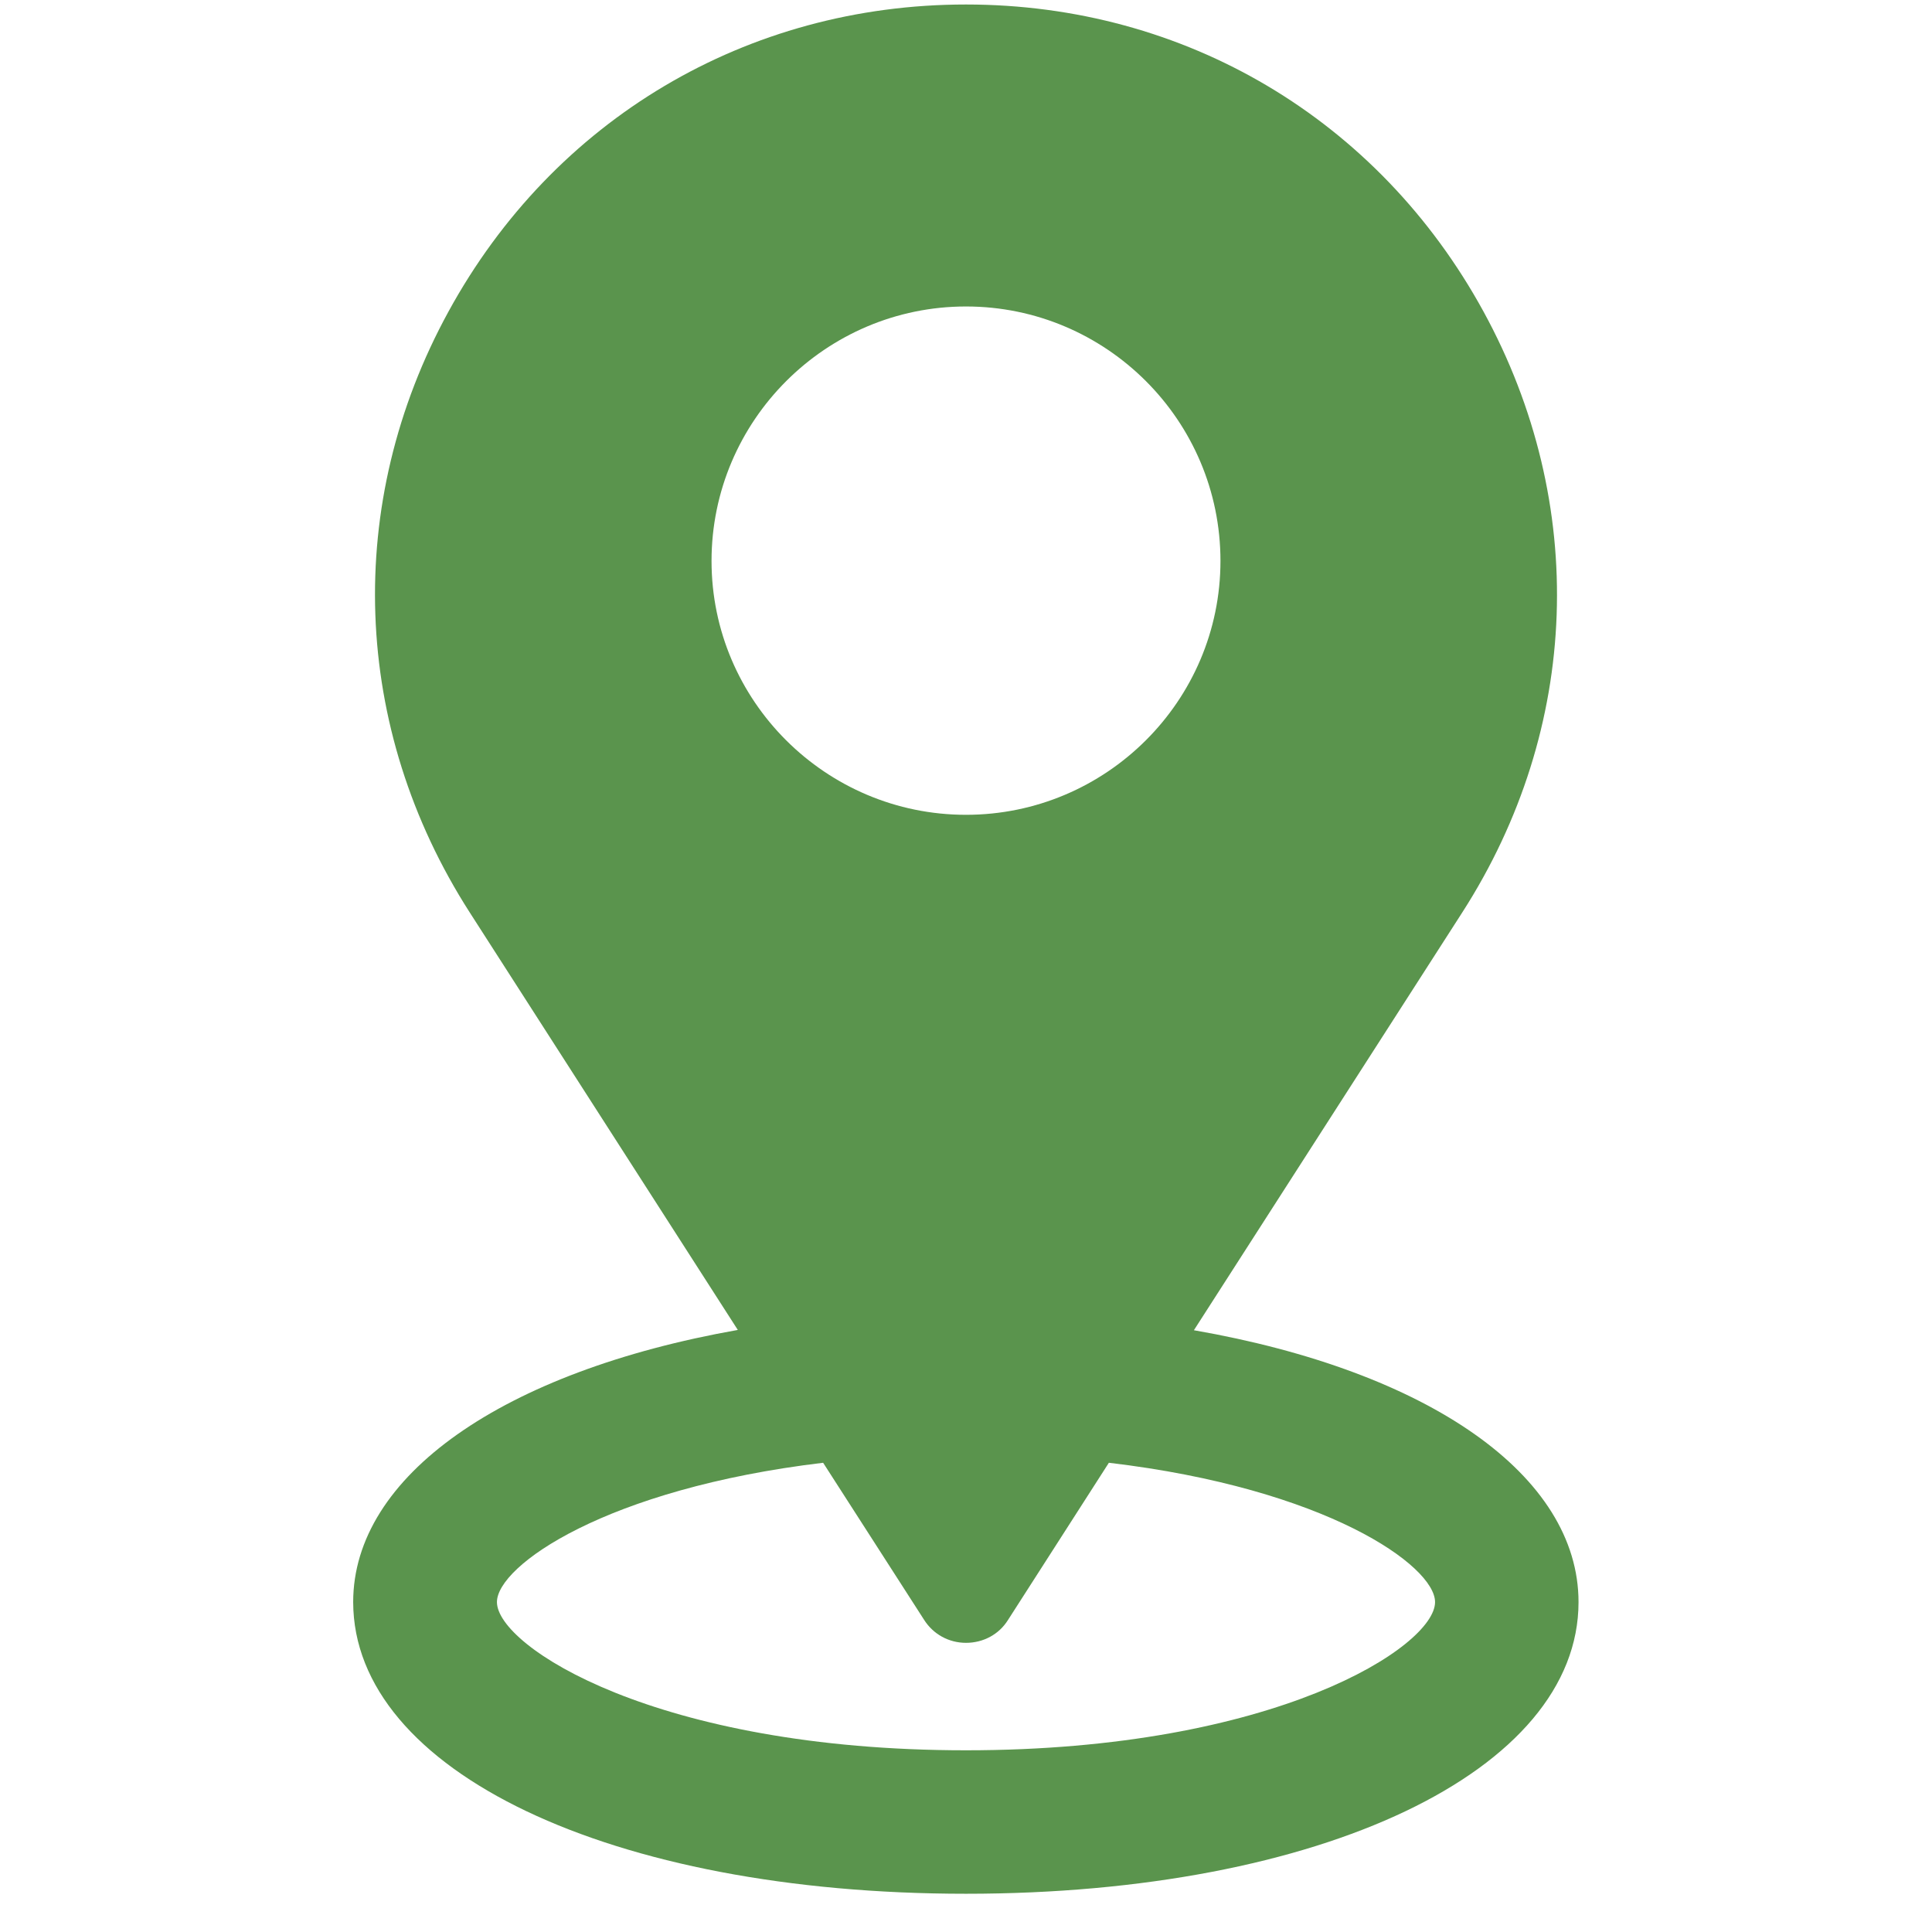<svg xmlns="http://www.w3.org/2000/svg" xmlns:xlink="http://www.w3.org/1999/xlink" width="600" zoomAndPan="magnify" viewBox="0 0 450 457.92" height="600" preserveAspectRatio="xMidYMid meet" version="1.2"><g id="f49b616eac"><path style=" stroke:none;fill-rule:nonzero;fill:#5a944d;fill-opacity:1;" d="M 279.016 315.289 L 342.613 216.285 C 370.672 172.625 372.559 119.379 347.652 73.832 C 322.742 28.285 276.914 1.066 225 1.066 C 173.086 1.066 127.258 28.285 102.348 73.832 C 77.441 119.309 79.328 172.555 107.387 216.285 L 170.914 315.219 C 115.223 325.082 79.75 349.852 79.75 379.727 C 79.82 419.75 140.828 448.855 225 448.855 C 309.172 448.855 370.18 419.75 370.18 379.727 C 370.18 349.711 334.777 325.012 279.016 315.289 Z M 285.312 132.953 C 285.312 166.117 258.234 193.125 225 193.125 C 191.766 193.125 164.688 166.117 164.688 132.953 C 164.688 99.719 191.766 72.641 225 72.641 C 258.234 72.641 285.312 99.648 285.312 132.953 Z M 215.066 383.926 C 217.234 387.355 220.941 389.383 225 389.383 C 229.129 389.383 232.836 387.355 234.934 383.996 L 258.863 346.703 C 310.359 352.789 336.176 371.121 336.176 379.727 C 336.176 390.223 298.324 414.852 225 414.852 C 151.676 414.852 113.824 390.223 113.824 379.727 C 113.824 371.121 139.641 352.859 191.137 346.703 Z M 215.066 383.926 "/></g></svg>